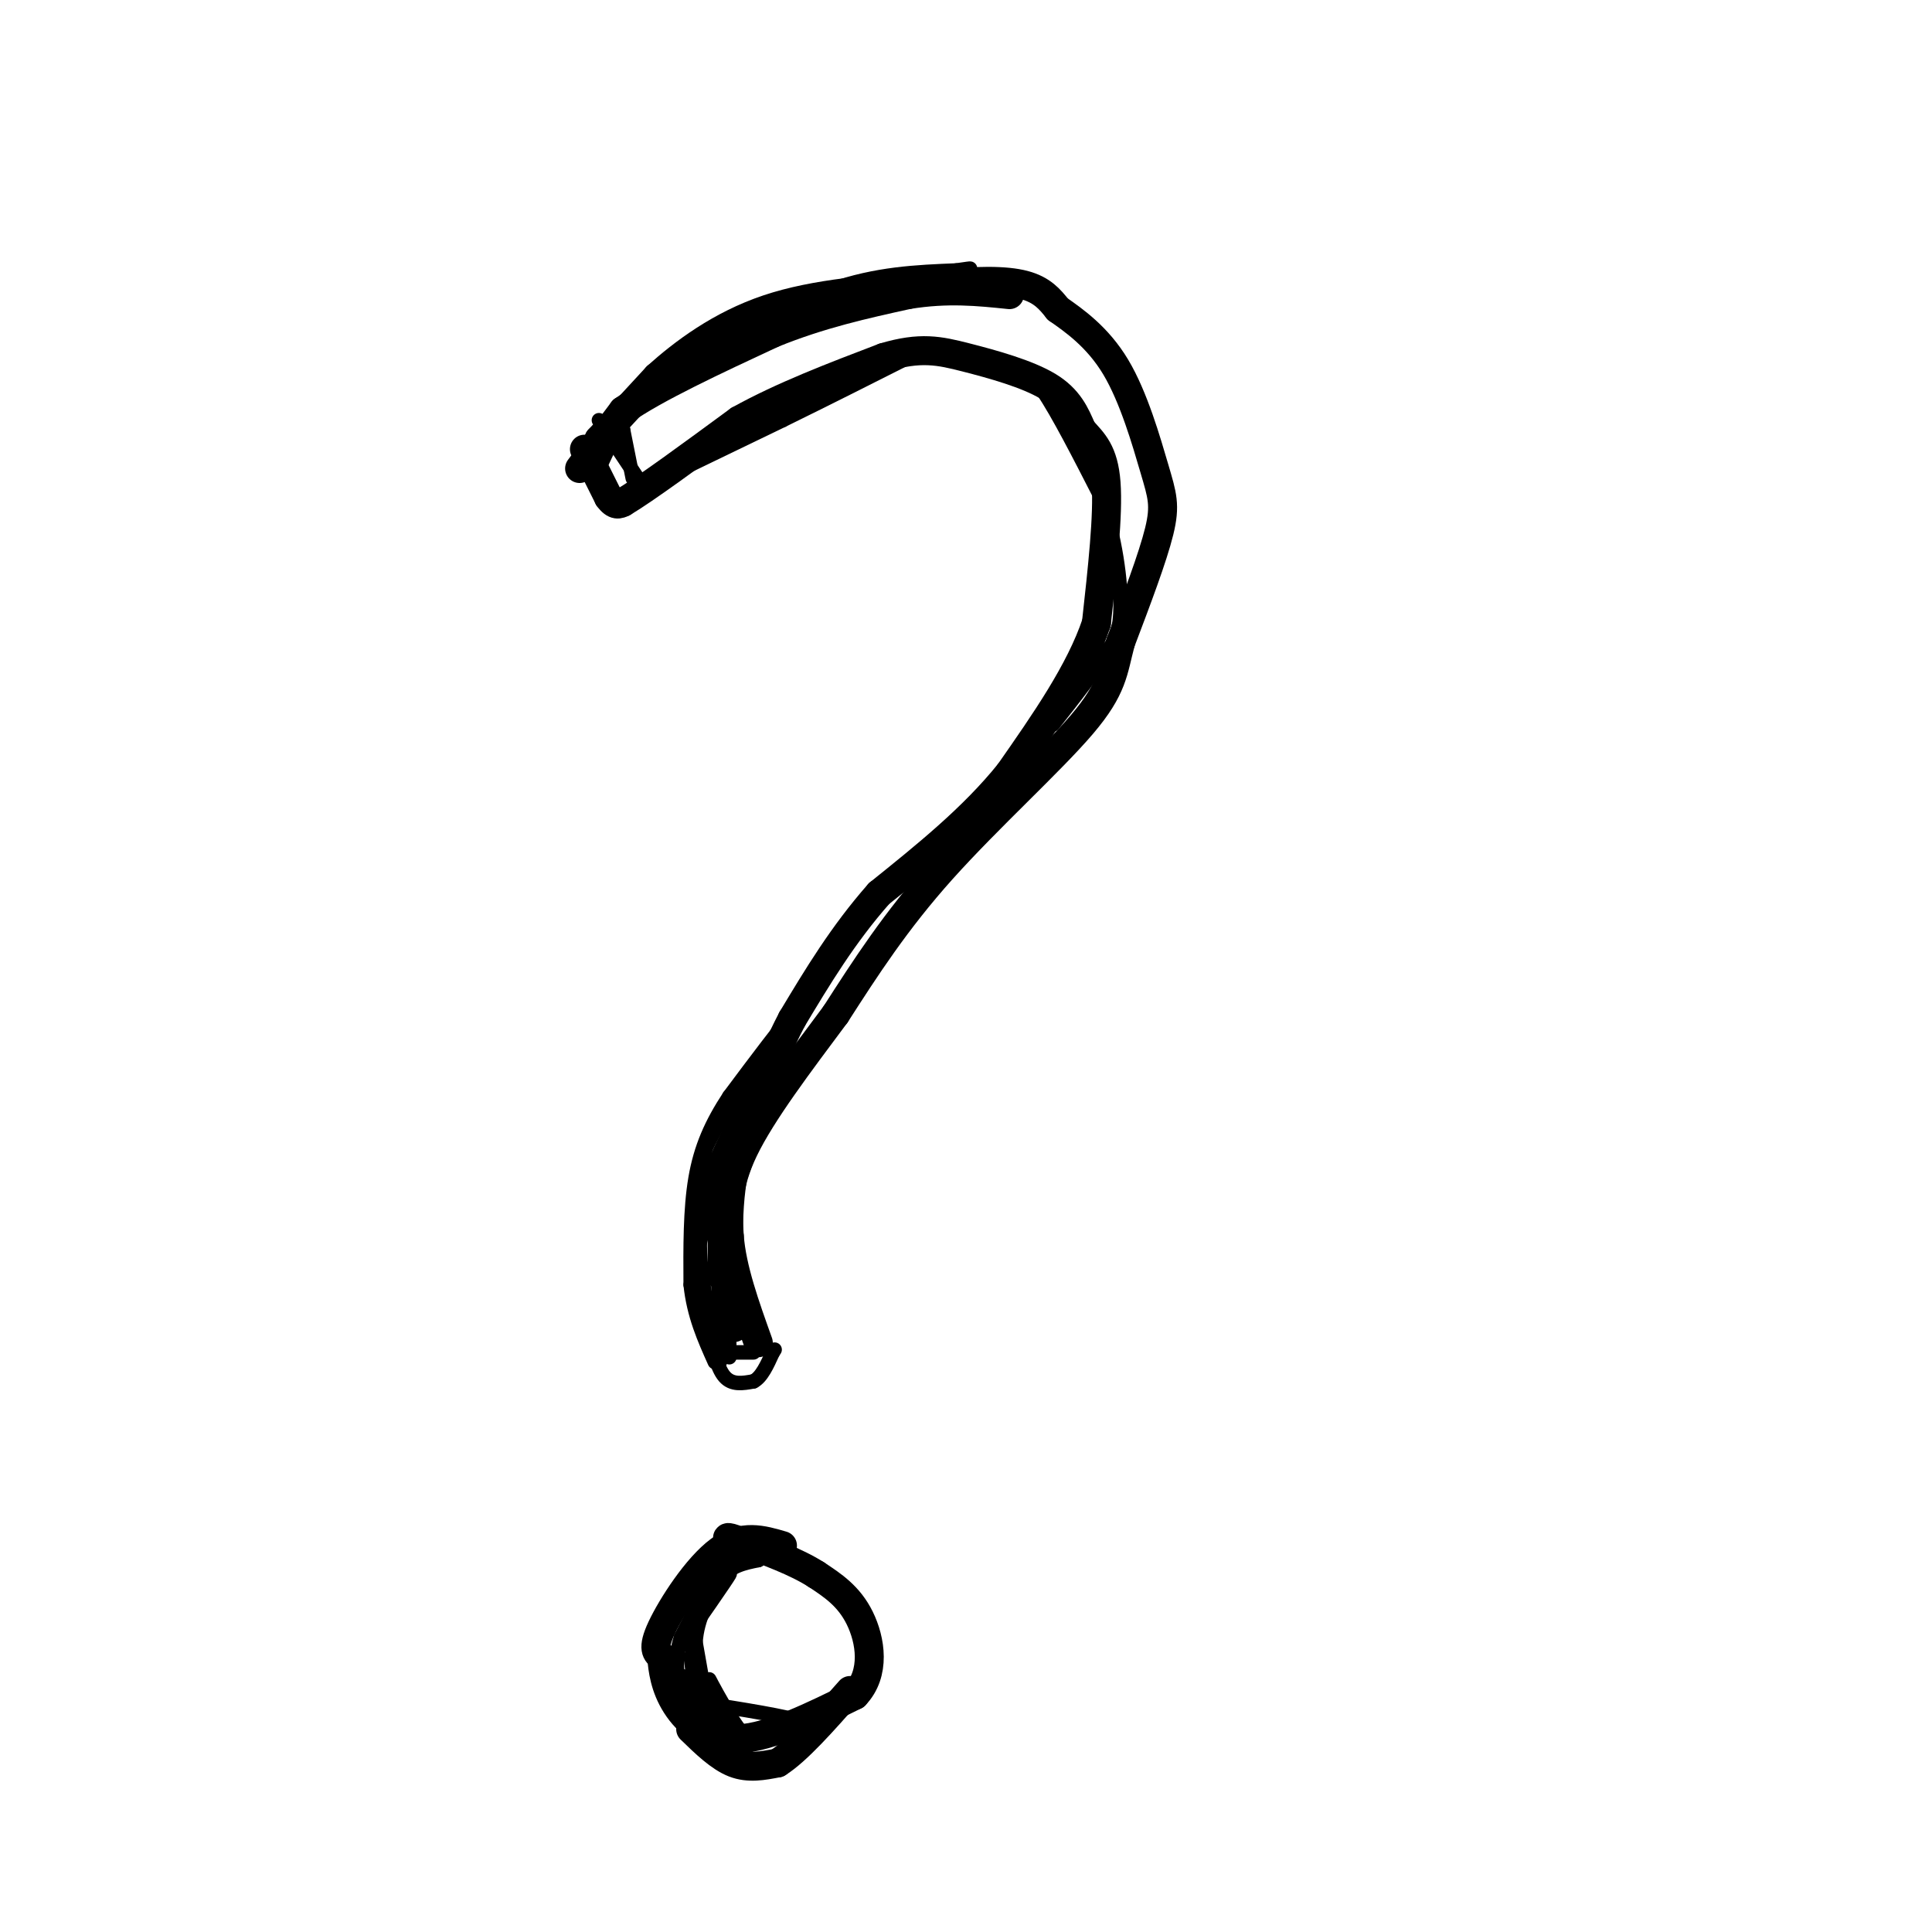 <svg viewBox='0 0 400 400' version='1.1' xmlns='http://www.w3.org/2000/svg' xmlns:xlink='http://www.w3.org/1999/xlink'><g fill='none' stroke='#000000' stroke-width='6' stroke-linecap='round' stroke-linejoin='round'><path d='M124,91c0.000,0.000 0.100,0.100 0.1,0.1'/><path d='M124,91c0.000,0.000 12.000,-13.000 12,-13'/><path d='M136,78c5.467,-4.911 13.133,-10.689 23,-14c9.867,-3.311 21.933,-4.156 34,-5'/><path d='M193,59c9.200,-1.000 15.200,-1.000 19,0c3.800,1.000 5.400,3.000 7,5'/><path d='M219,64c3.357,2.352 8.250,5.734 12,12c3.750,6.266 6.356,15.418 8,21c1.644,5.582 2.327,7.595 1,13c-1.327,5.405 -4.663,14.203 -8,23'/><path d='M232,133c-1.583,5.976 -1.542,9.417 -8,17c-6.458,7.583 -19.417,19.310 -29,30c-9.583,10.690 -15.792,20.345 -22,30'/><path d='M173,210c-7.511,10.089 -15.289,20.311 -19,28c-3.711,7.689 -3.356,12.844 -3,18'/><path d='M151,256c0.500,6.667 3.250,14.333 6,22'/><path d='M121,93c0.000,0.000 5.000,10.000 5,10'/><path d='M126,103c1.333,1.833 2.167,1.417 3,1'/><path d='M129,104c4.500,-2.667 14.250,-9.833 24,-17'/><path d='M153,87c9.000,-5.000 19.500,-9.000 30,-13'/><path d='M183,74c7.560,-2.262 11.458,-1.417 17,0c5.542,1.417 12.726,3.405 17,6c4.274,2.595 5.637,5.798 7,9'/><path d='M224,89c2.289,2.556 4.511,4.444 5,11c0.489,6.556 -0.756,17.778 -2,29'/><path d='M227,129c-3.333,10.000 -10.667,20.500 -18,31'/><path d='M209,160c-7.500,9.333 -17.250,17.167 -27,25'/><path d='M182,185c-7.500,8.500 -12.750,17.250 -18,26'/><path d='M164,211c-5.000,9.500 -8.500,20.250 -12,31'/><path d='M152,242c-2.000,10.167 -1.000,20.083 0,30'/><path d='M152,272c0.000,5.000 0.000,2.500 0,0'/><path d='M162,320c-4.156,-1.222 -8.311,-2.444 -13,1c-4.689,3.444 -9.911,11.556 -12,16c-2.089,4.444 -1.044,5.222 0,6'/><path d='M137,343c0.190,2.667 0.667,6.333 3,10c2.333,3.667 6.524,7.333 13,7c6.476,-0.333 15.238,-4.667 24,-9'/><path d='M177,351c4.356,-4.556 3.244,-11.444 1,-16c-2.244,-4.556 -5.622,-6.778 -9,-9'/><path d='M169,326c-4.167,-2.667 -10.083,-4.833 -16,-7'/><path d='M153,319c-3.000,-1.167 -2.500,-0.583 -2,0'/><path d='M143,358c3.000,2.917 6.000,5.833 9,7c3.000,1.167 6.000,0.583 9,0'/><path d='M161,365c4.000,-2.500 9.500,-8.750 15,-15'/><path d='M120,97c0.000,0.000 9.000,-12.000 9,-12'/><path d='M129,85c6.667,-4.667 18.833,-10.333 31,-16'/><path d='M160,69c9.833,-4.000 18.917,-6.000 28,-8'/><path d='M188,61c8.167,-1.333 14.583,-0.667 21,0'/></g>
<g fill='none' stroke='#000000' stroke-width='3' stroke-linecap='round' stroke-linejoin='round'><path d='M131,99c0.000,0.000 -2.000,-10.000 -2,-10'/><path d='M129,89c-1.167,-0.333 -3.083,3.833 -5,8'/><path d='M124,97c-0.733,2.578 -0.067,5.022 0,5c0.067,-0.022 -0.467,-2.511 -1,-5'/><path d='M123,97c0.111,-2.244 0.889,-5.356 4,-9c3.111,-3.644 8.556,-7.822 14,-12'/><path d='M141,76c7.500,-4.667 19.250,-10.333 31,-16'/><path d='M172,60c9.500,-3.333 17.750,-3.667 26,-4'/><path d='M198,56c4.500,-0.667 2.750,-0.333 1,0'/><path d='M156,280c0.000,0.000 -4.000,0.000 -4,0'/><path d='M152,280c-1.333,-0.333 -2.667,-1.167 -4,-2'/><path d='M148,278c-0.444,1.200 0.444,5.200 2,7c1.556,1.800 3.778,1.400 6,1'/><path d='M156,286c1.667,-0.833 2.833,-3.417 4,-6'/><path d='M160,280c0.667,-1.000 0.333,-0.500 0,0'/><path d='M150,281c0.000,0.000 0.000,-17.000 0,-17'/><path d='M150,264c0.000,-4.167 0.000,-6.083 0,-8'/><path d='M140,342c5.167,-7.417 10.333,-14.833 11,-16c0.667,-1.167 -3.167,3.917 -7,9'/><path d='M144,335c-1.167,5.167 -0.583,13.583 0,22'/><path d='M144,357c-1.289,0.400 -4.511,-9.600 -3,-10c1.511,-0.400 7.756,8.800 14,18'/><path d='M155,365c0.060,-1.643 -6.792,-14.750 -8,-17c-1.208,-2.250 3.226,6.357 6,10c2.774,3.643 3.887,2.321 5,1'/><path d='M158,359c3.622,-0.111 10.178,-0.889 9,-2c-1.178,-1.111 -10.089,-2.556 -19,-4'/><path d='M148,353c-4.000,-2.333 -4.500,-6.167 -5,-10'/><path d='M151,281c0.000,0.000 -2.000,-22.000 -2,-22'/><path d='M149,259c1.333,-8.667 5.667,-19.333 10,-30'/><path d='M159,229c2.452,-6.214 3.583,-6.750 3,-7c-0.583,-0.250 -2.881,-0.214 -5,4c-2.119,4.214 -4.060,12.607 -6,21'/><path d='M151,247c-1.000,8.833 -0.500,20.417 0,32'/><path d='M151,279c-0.167,-0.667 -0.583,-18.333 -1,-36'/><path d='M150,243c0.867,-7.467 3.533,-8.133 3,-5c-0.533,3.133 -4.267,10.067 -8,17'/><path d='M145,255c-0.667,7.333 1.667,17.167 4,27'/><path d='M149,282c0.500,-0.667 -0.250,-15.833 -1,-31'/><path d='M148,251c-0.111,-7.222 0.111,-9.778 2,-14c1.889,-4.222 5.444,-10.111 9,-16'/><path d='M159,221c-1.044,1.289 -8.156,12.511 -11,20c-2.844,7.489 -1.422,11.244 0,15'/><path d='M148,256c0.000,4.778 0.000,9.222 0,9c0.000,-0.222 0.000,-5.111 0,-10'/><path d='M148,255c0.178,-4.222 0.622,-9.778 0,-9c-0.622,0.778 -2.311,7.889 -4,15'/><path d='M144,261c-0.333,-1.333 0.833,-12.167 2,-23'/><path d='M146,238c3.500,-8.167 11.250,-17.083 19,-26'/><path d='M165,212c3.578,-5.511 3.022,-6.289 0,-3c-3.022,3.289 -8.511,10.644 -14,18'/><path d='M151,227c-3.689,5.600 -5.911,10.600 -7,17c-1.089,6.400 -1.044,14.200 -1,22'/><path d='M143,266c0.667,6.333 2.833,11.167 5,16'/><path d='M124,87c0.000,0.000 8.000,12.000 8,12'/><path d='M132,99c1.500,2.333 1.250,2.167 1,2'/><path d='M133,101c0.000,0.000 29.000,-14.000 29,-14'/><path d='M162,87c9.167,-4.500 17.583,-8.750 26,-13'/><path d='M188,74c7.500,-1.833 13.250,0.083 19,2'/><path d='M207,76c4.422,0.444 5.978,0.556 9,5c3.022,4.444 7.511,13.222 12,22'/><path d='M228,103c2.889,8.133 4.111,17.467 4,23c-0.111,5.533 -1.556,7.267 -3,9'/><path d='M229,135c-2.333,4.000 -6.667,9.500 -11,15'/><path d='M183,59c0.000,0.000 0.100,0.100 0.1,0.1'/><path d='M147,357c0.000,0.000 -3.000,-17.000 -3,-17'/><path d='M144,340c0.333,-5.000 2.667,-9.000 5,-13'/><path d='M149,327c2.167,-2.833 5.083,-3.417 8,-4'/><path d='M157,323c0.089,-0.800 -3.689,-0.800 -7,2c-3.311,2.800 -6.156,8.400 -9,14'/><path d='M141,339c-1.500,4.500 -0.750,8.750 0,13'/></g>
</svg>